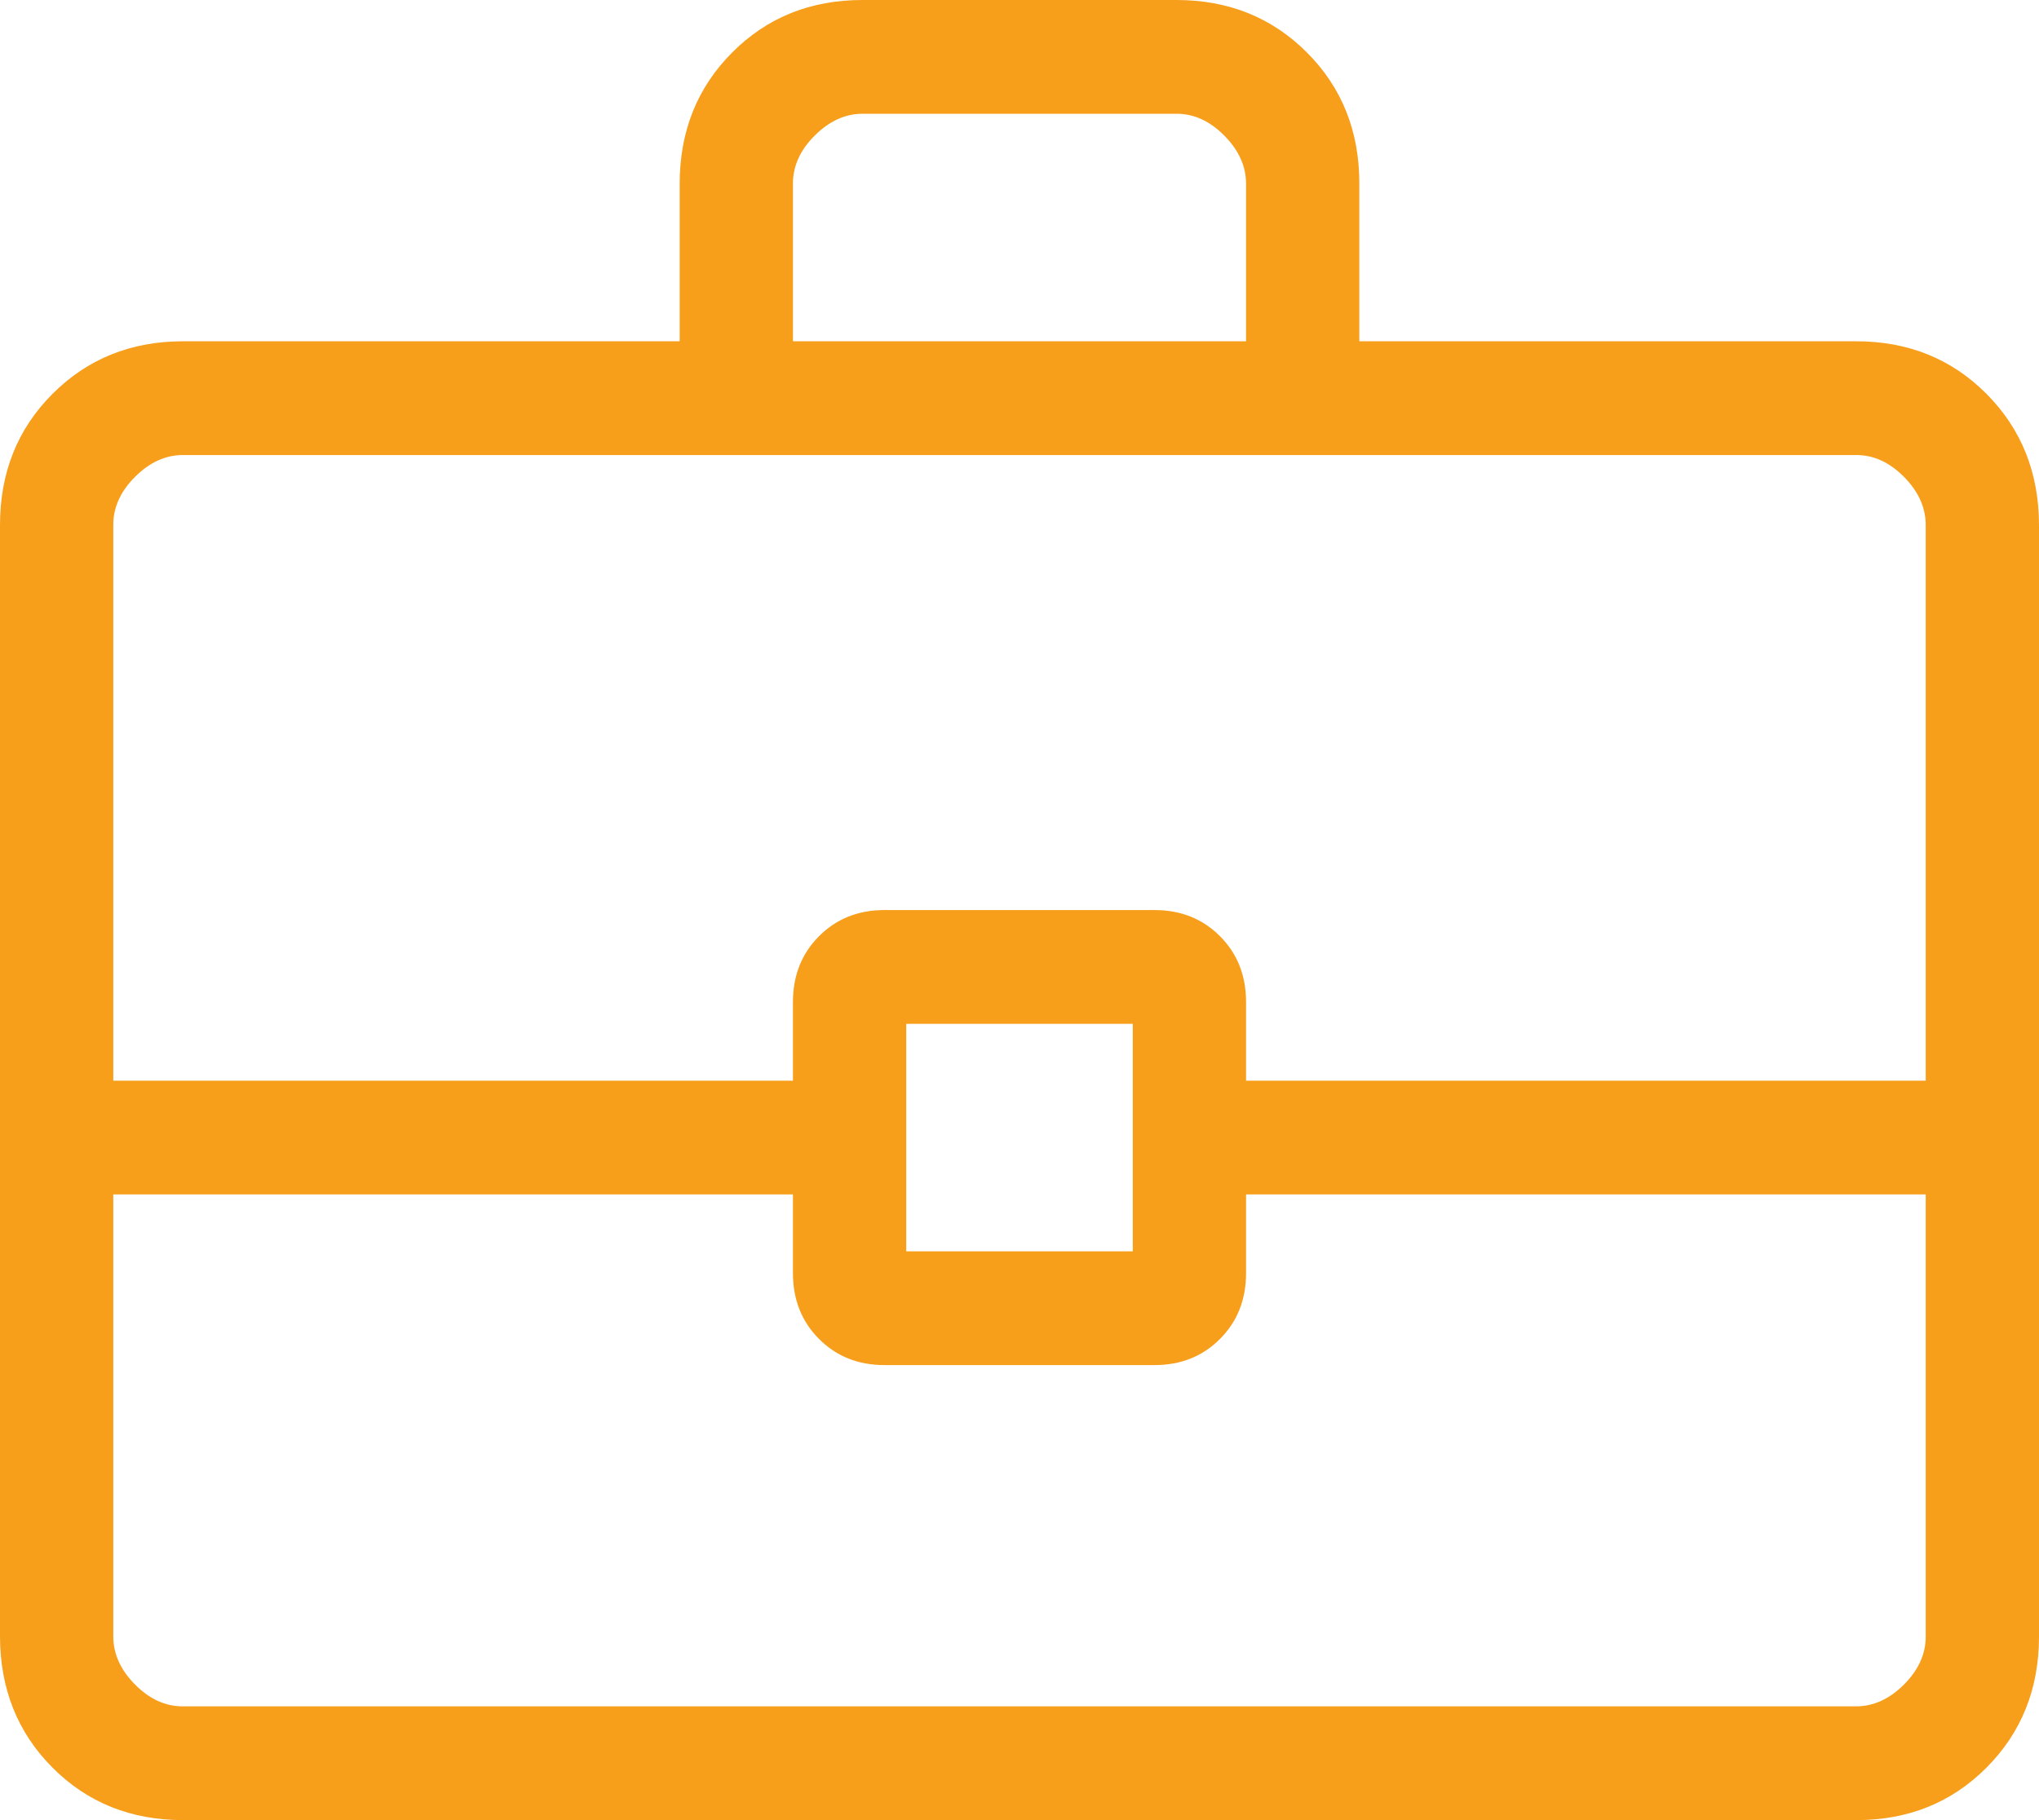 <svg width="56" height="50" viewBox="0 0 56 50" fill="none" xmlns="http://www.w3.org/2000/svg">
<g clip-path="url(#clip0_13_859)">
<path d="M5.028 50C3.594 50 2.399 49.519 1.44 48.556C0.482 47.594 0.002 46.392 0 44.95V14.425C0 12.985 0.48 11.784 1.44 10.822C2.401 9.859 3.595 9.377 5.024 9.375H18.667V5.047C18.667 3.609 19.147 2.408 20.107 1.444C21.067 0.479 22.263 -0.002 23.694 6.73492e-06H32.309C33.74 6.73492e-06 34.936 0.481 35.896 1.444C36.856 2.406 37.335 3.607 37.333 5.047V9.375H50.976C52.407 9.375 53.601 9.857 54.56 10.822C55.518 11.787 55.998 12.988 56 14.425V44.953C56 46.391 55.52 47.592 54.56 48.556C53.599 49.521 52.405 50.002 50.976 50H5.028ZM21.778 9.375H34.222V5.047C34.222 4.568 34.023 4.127 33.625 3.725C33.227 3.323 32.788 3.123 32.309 3.125H23.691C23.214 3.125 22.775 3.325 22.375 3.725C21.975 4.125 21.776 4.566 21.778 5.047V9.375ZM52.889 32.812H34.222V34.975C34.222 35.7 33.984 36.302 33.507 36.781C33.03 37.26 32.43 37.5 31.708 37.5H24.292C23.57 37.5 22.97 37.26 22.493 36.781C22.016 36.302 21.778 35.7 21.778 34.975V32.812H3.111V44.953C3.111 45.432 3.31 45.873 3.708 46.275C4.107 46.677 4.545 46.877 5.024 46.875H50.976C51.453 46.875 51.891 46.675 52.292 46.275C52.692 45.875 52.891 45.433 52.889 44.95V32.812ZM24.889 34.375H31.111V28.125H24.889V34.375ZM3.111 29.688H21.778V27.525C21.778 26.8 22.016 26.198 22.493 25.719C22.97 25.24 23.57 25 24.292 25H31.708C32.43 25 33.03 25.24 33.507 25.719C33.984 26.198 34.222 26.8 34.222 27.525V29.688H52.889V14.425C52.889 13.944 52.69 13.502 52.292 13.1C51.893 12.698 51.455 12.498 50.976 12.5H5.024C4.547 12.5 4.109 12.7 3.708 13.1C3.308 13.5 3.109 13.942 3.111 14.425V29.688Z" fill="#F79E1B"/>
</g>
<defs>
<clipPath id="clip0_13_859">
<rect width="56" height="50" fill="white"/>
</clipPath>
</defs>
</svg>
